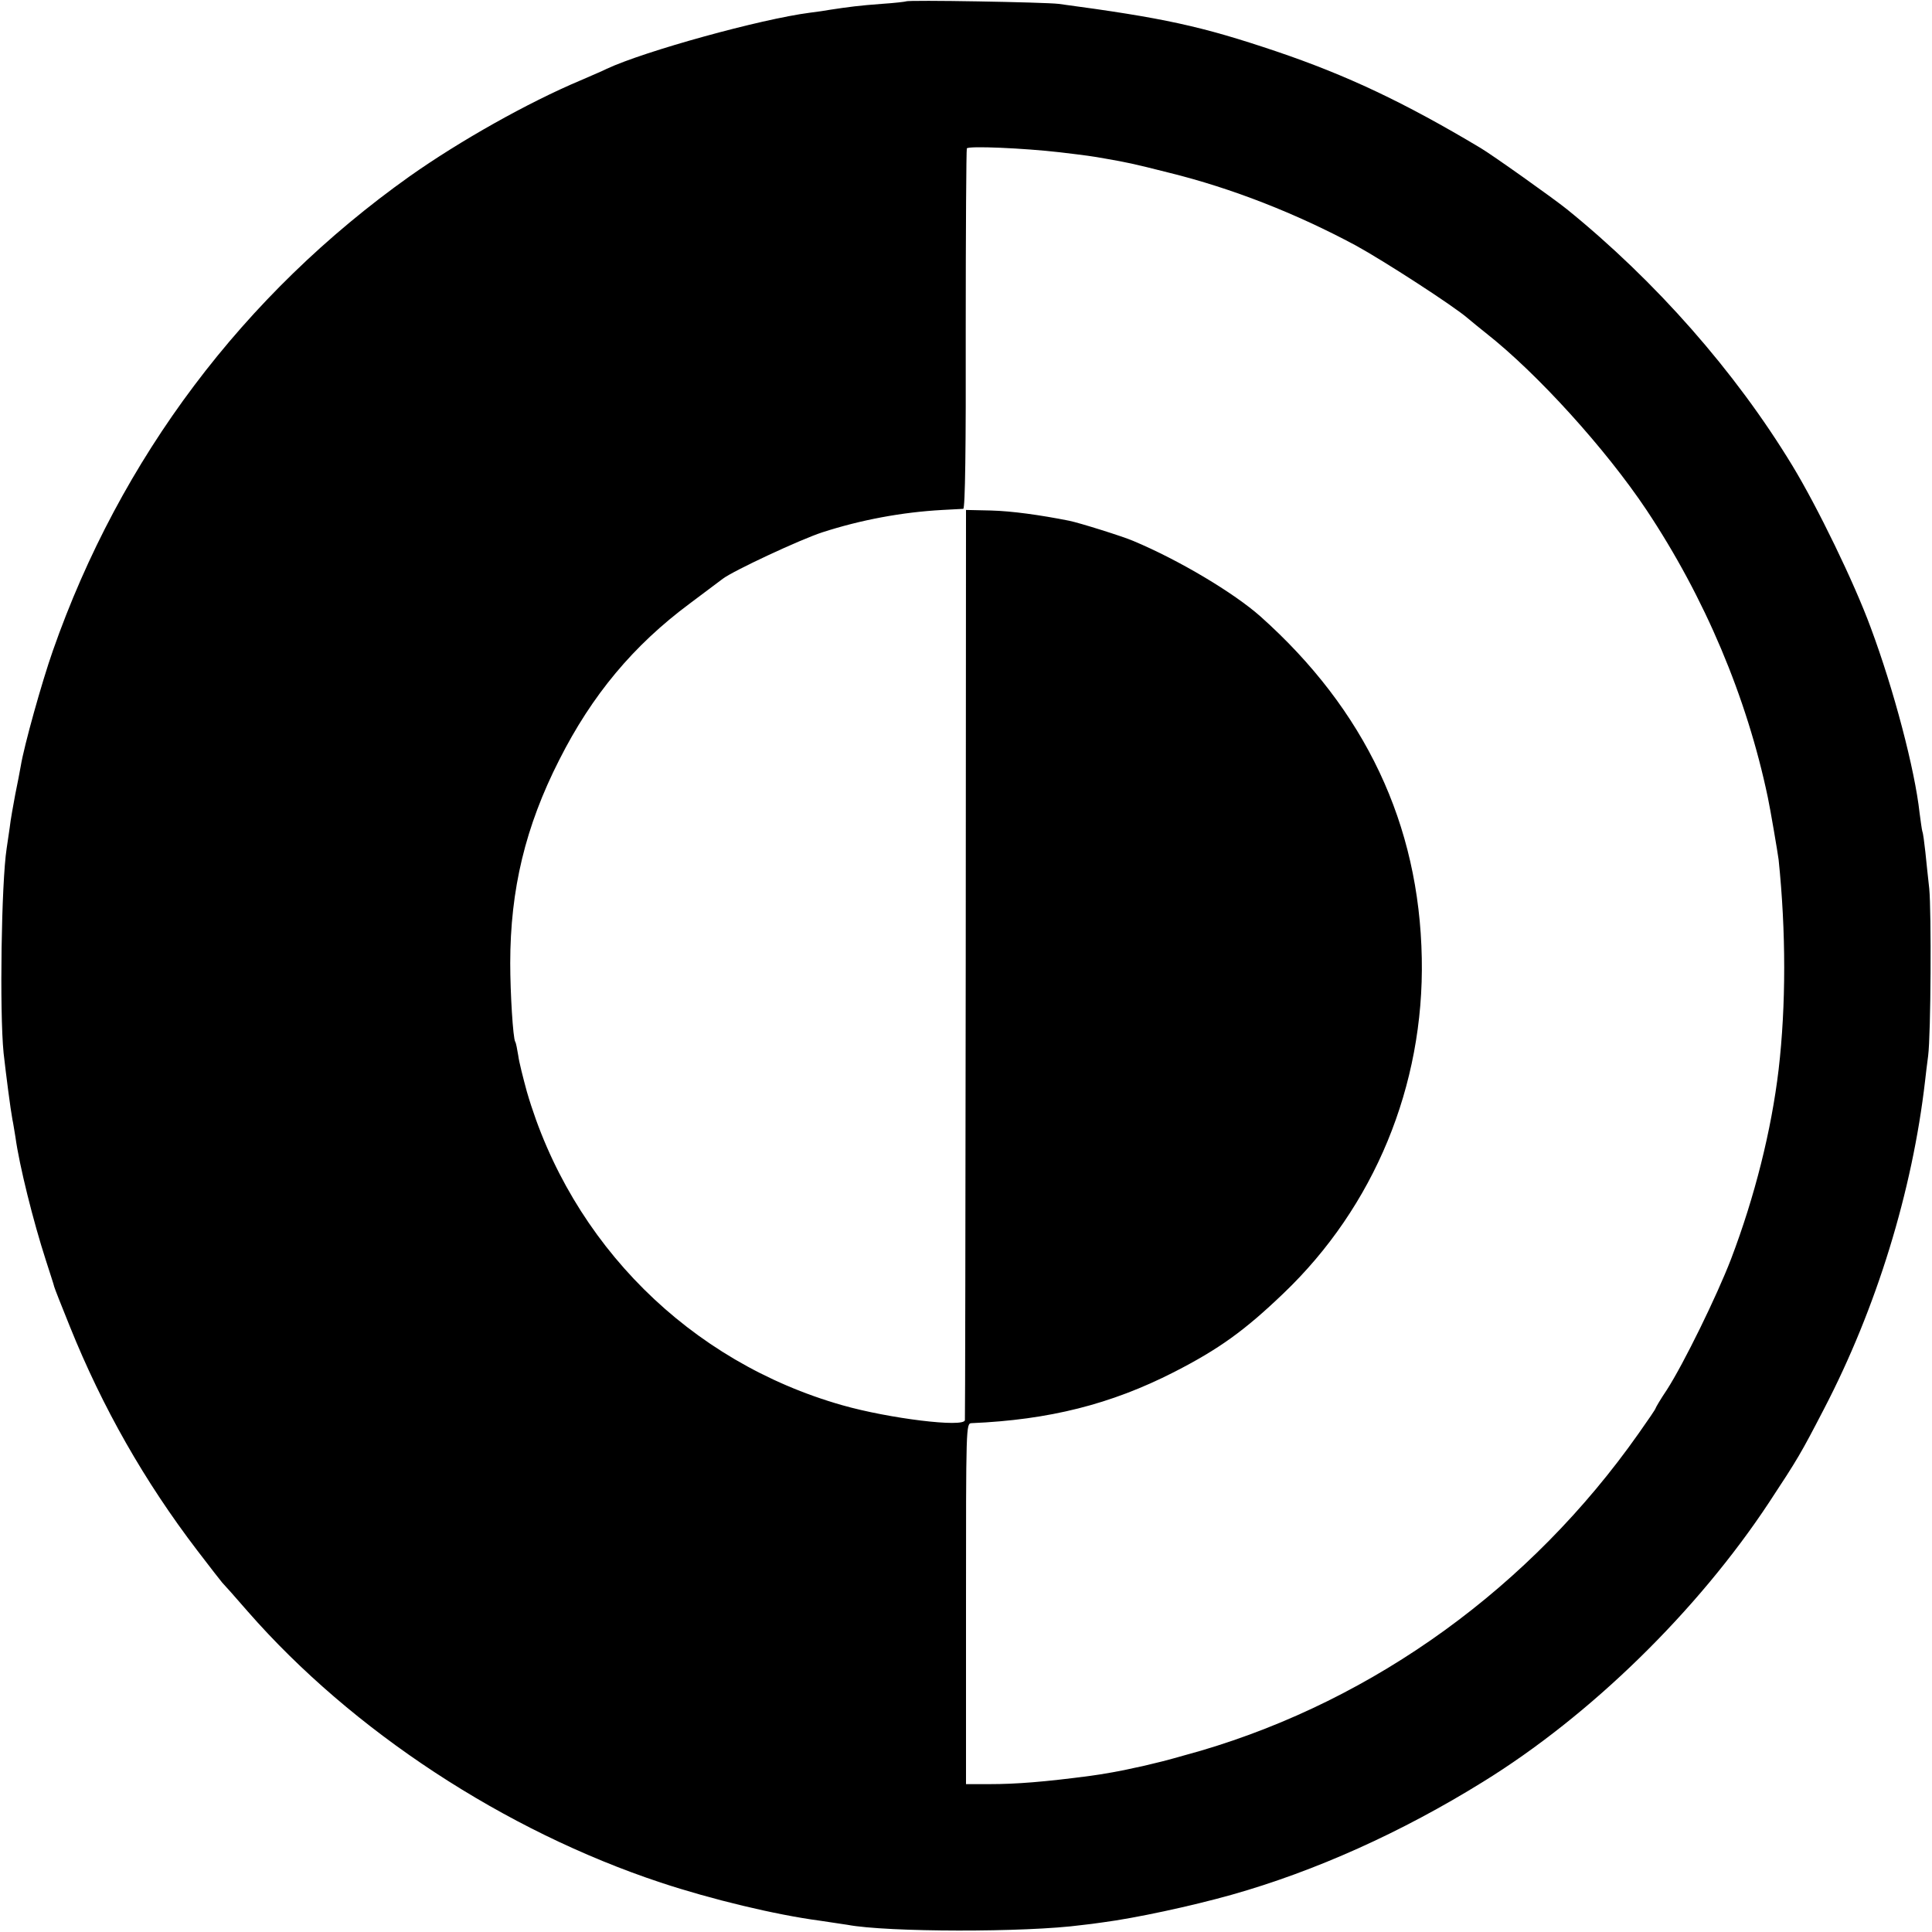 <?xml version="1.0" standalone="no"?>
<!DOCTYPE svg PUBLIC "-//W3C//DTD SVG 20010904//EN"
 "http://www.w3.org/TR/2001/REC-SVG-20010904/DTD/svg10.dtd">
<svg version="1.0" xmlns="http://www.w3.org/2000/svg"
 width="699pt" height="699pt" viewBox="0 0 699 699"
 preserveAspectRatio="xMidYMid meet">
<g transform="translate(0,699) scale(0.1,-0.1)"
fill="#000000" stroke="none">
<path d="M3278 6985 c-1 -1 -41 -6 -88 -9 -81 -6 -119 -11 -185 -21 -16 -3
-50 -8 -75 -11 -178 -23 -598 -139 -735 -203 -11 -6 -54 -24 -95 -42 -190 -80
-437 -219 -618 -347 -601 -427 -1047 -1019 -1291 -1717 -39 -111 -104 -343
-116 -417 -3 -18 -12 -64 -20 -103 -7 -38 -17 -92 -20 -120 -4 -27 -9 -61 -11
-75 -19 -123 -26 -590 -11 -740 9 -80 25 -204 32 -241 3 -13 7 -41 11 -64 14
-102 64 -303 110 -445 15 -47 29 -89 30 -95 1 -5 27 -71 57 -145 118 -293 270
-560 461 -810 44 -58 85 -110 90 -116 6 -6 48 -53 93 -105 378 -432 929 -793
1493 -980 184 -61 417 -117 576 -138 44 -7 89 -13 100 -15 142 -27 646 -28
847 -1 18 2 53 6 78 10 115 15 317 58 466 100 301 85 613 225 908 408 389 240
776 618 1036 1012 104 158 114 175 198 337 190 365 320 788 366 1188 2 19 7
60 11 90 10 78 12 522 4 605 -4 39 -11 98 -14 132 -4 35 -8 68 -11 75 -2 7 -6
37 -10 67 -17 156 -93 446 -177 671 -60 163 -192 435 -283 585 -207 341 -495
668 -816 928 -47 38 -272 198 -313 222 -276 165 -484 263 -738 349 -273 92
-407 121 -788 172 -48 6 -546 15 -552 9z m557 -546 c100 -12 115 -14 165 -23
75 -13 100 -18 230 -51 227 -56 459 -147 675 -263 99 -54 356 -220 406 -264
15 -13 44 -36 65 -53 186 -146 434 -420 581 -640 211 -317 363 -677 439 -1040
9 -42 36 -201 39 -225 27 -260 27 -529 0 -760 -26 -219 -86 -459 -172 -685
-52 -135 -171 -378 -232 -473 -23 -34 -41 -65 -41 -67 0 -3 -28 -44 -62 -92
-390 -554 -952 -961 -1583 -1147 -66 -19 -142 -40 -170 -46 -27 -7 -59 -14
-70 -16 -41 -10 -121 -24 -160 -29 -166 -22 -269 -30 -365 -30 l-85 0 0 652
c0 647 0 653 20 654 280 12 504 68 733 185 162 83 254 149 395 284 329 314
510 752 501 1213 -9 485 -205 899 -584 1237 -96 85 -293 203 -460 273 -37 16
-193 65 -232 73 -106 21 -207 35 -283 37 l-90 2 -1 -1640 c-1 -902 -2 -1646
-3 -1653 -2 -28 -276 6 -444 54 -552 157 -981 584 -1141 1135 -13 48 -28 106
-31 130 -4 24 -8 46 -11 50 -8 13 -18 177 -18 284 0 267 55 495 177 735 119
236 269 415 472 566 55 41 109 82 120 90 38 29 280 142 360 168 139 45 288 73
435 81 36 2 70 4 75 4 7 1 10 222 9 649 0 356 2 651 4 655 5 10 207 1 337 -14z"/>
</g>
</svg>
